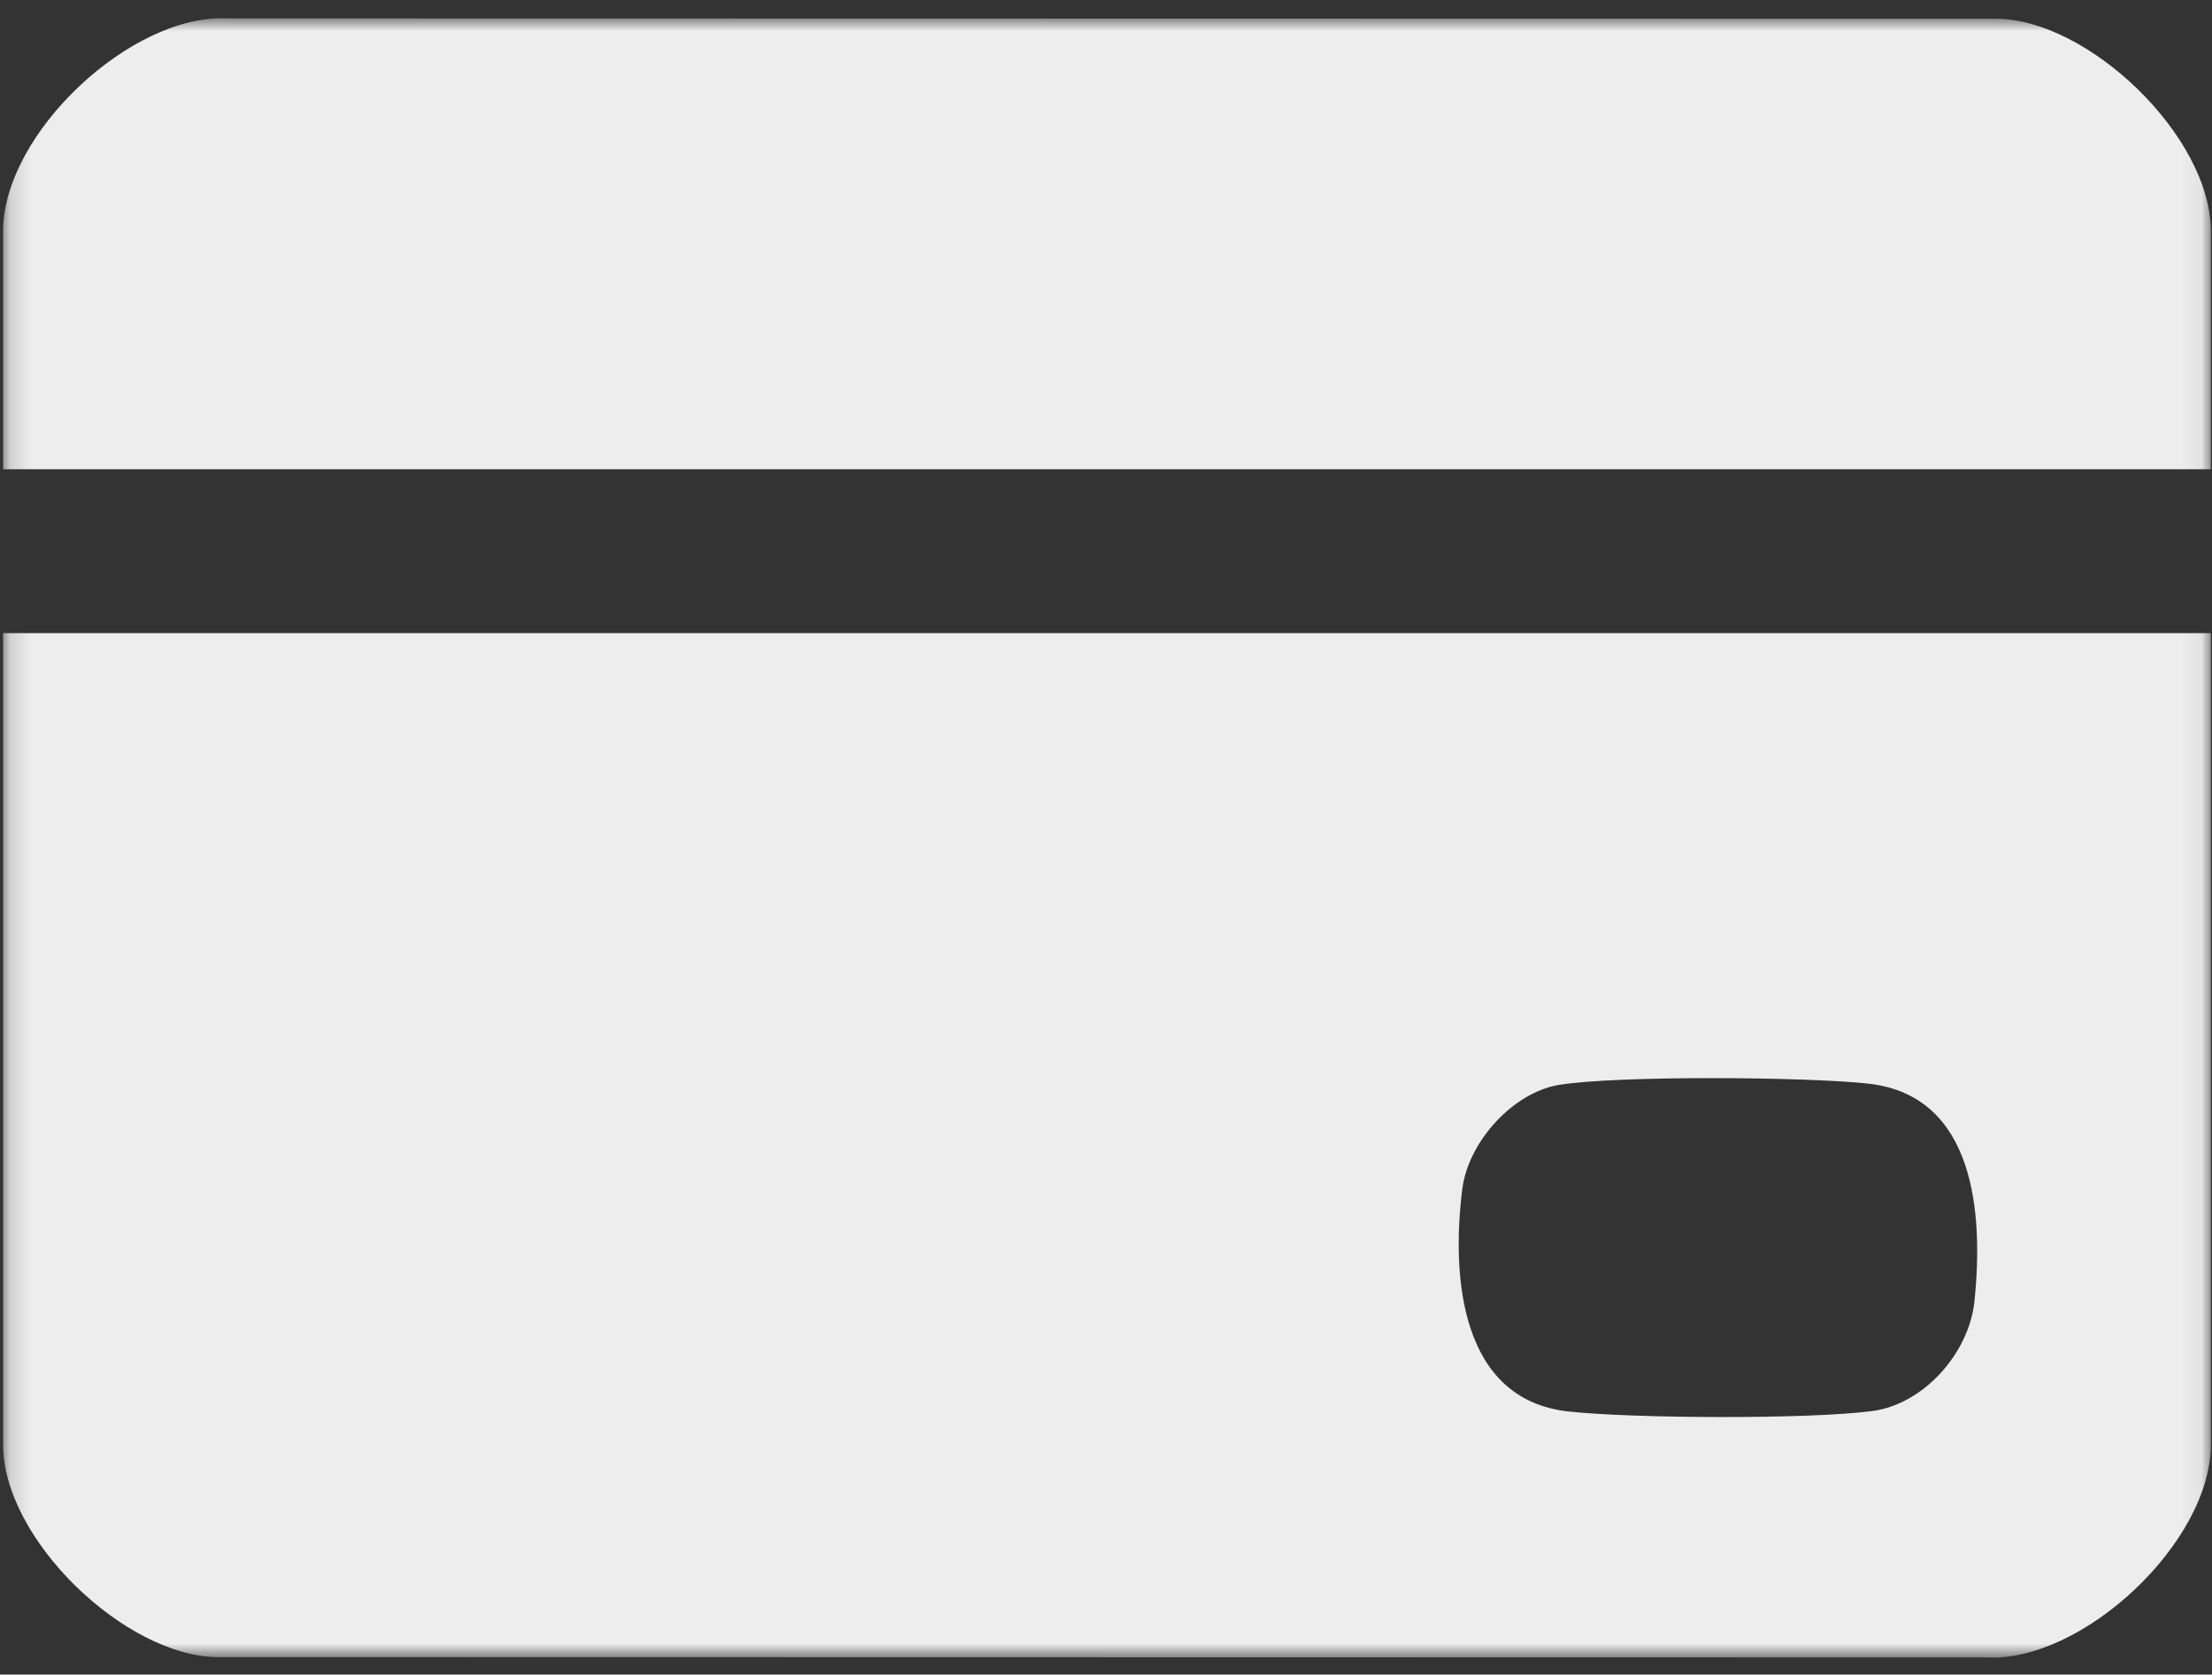 <?xml version="1.0" encoding="UTF-8"?> <svg xmlns="http://www.w3.org/2000/svg" width="107" height="81" viewBox="0 0 107 81" fill="none"><rect x="0" y="0" width="107" height="81" fill="#333333" stroke="none"/><mask id="mask0_2334_16" style="mask-type:luminance" maskUnits="userSpaceOnUse" x="0" y="0" width="107" height="81"><path d="M106.943 0.883H0.15V80.169H106.943V0.883Z" fill="white"></path></mask><g mask="url(#mask0_2334_16)"><path d="M106.943 30.625V69.881C106.943 74.607 100.739 80.404 96.107 80.171L10.523 80.155C6.068 80.122 0.15 74.466 0.15 69.881V30.625H106.943ZM75.419 52.475C73.202 52.838 71.026 55.211 70.735 57.515C70.194 61.803 70.662 67.686 75.841 68.27C78.943 68.616 87.567 68.659 90.601 68.248C93.042 67.913 95.249 65.464 95.509 62.944C95.951 58.683 95.535 52.995 90.382 52.416C87.426 52.086 78.24 52.016 75.419 52.475Z" fill="#EDEDED"></path><path d="M106.943 22.697H0.15V11.179C0.15 6.454 6.354 0.657 10.986 0.89L96.571 0.906C101.026 0.938 106.943 6.594 106.943 11.179V22.697Z" fill="#EDEDED"></path></g></svg> 